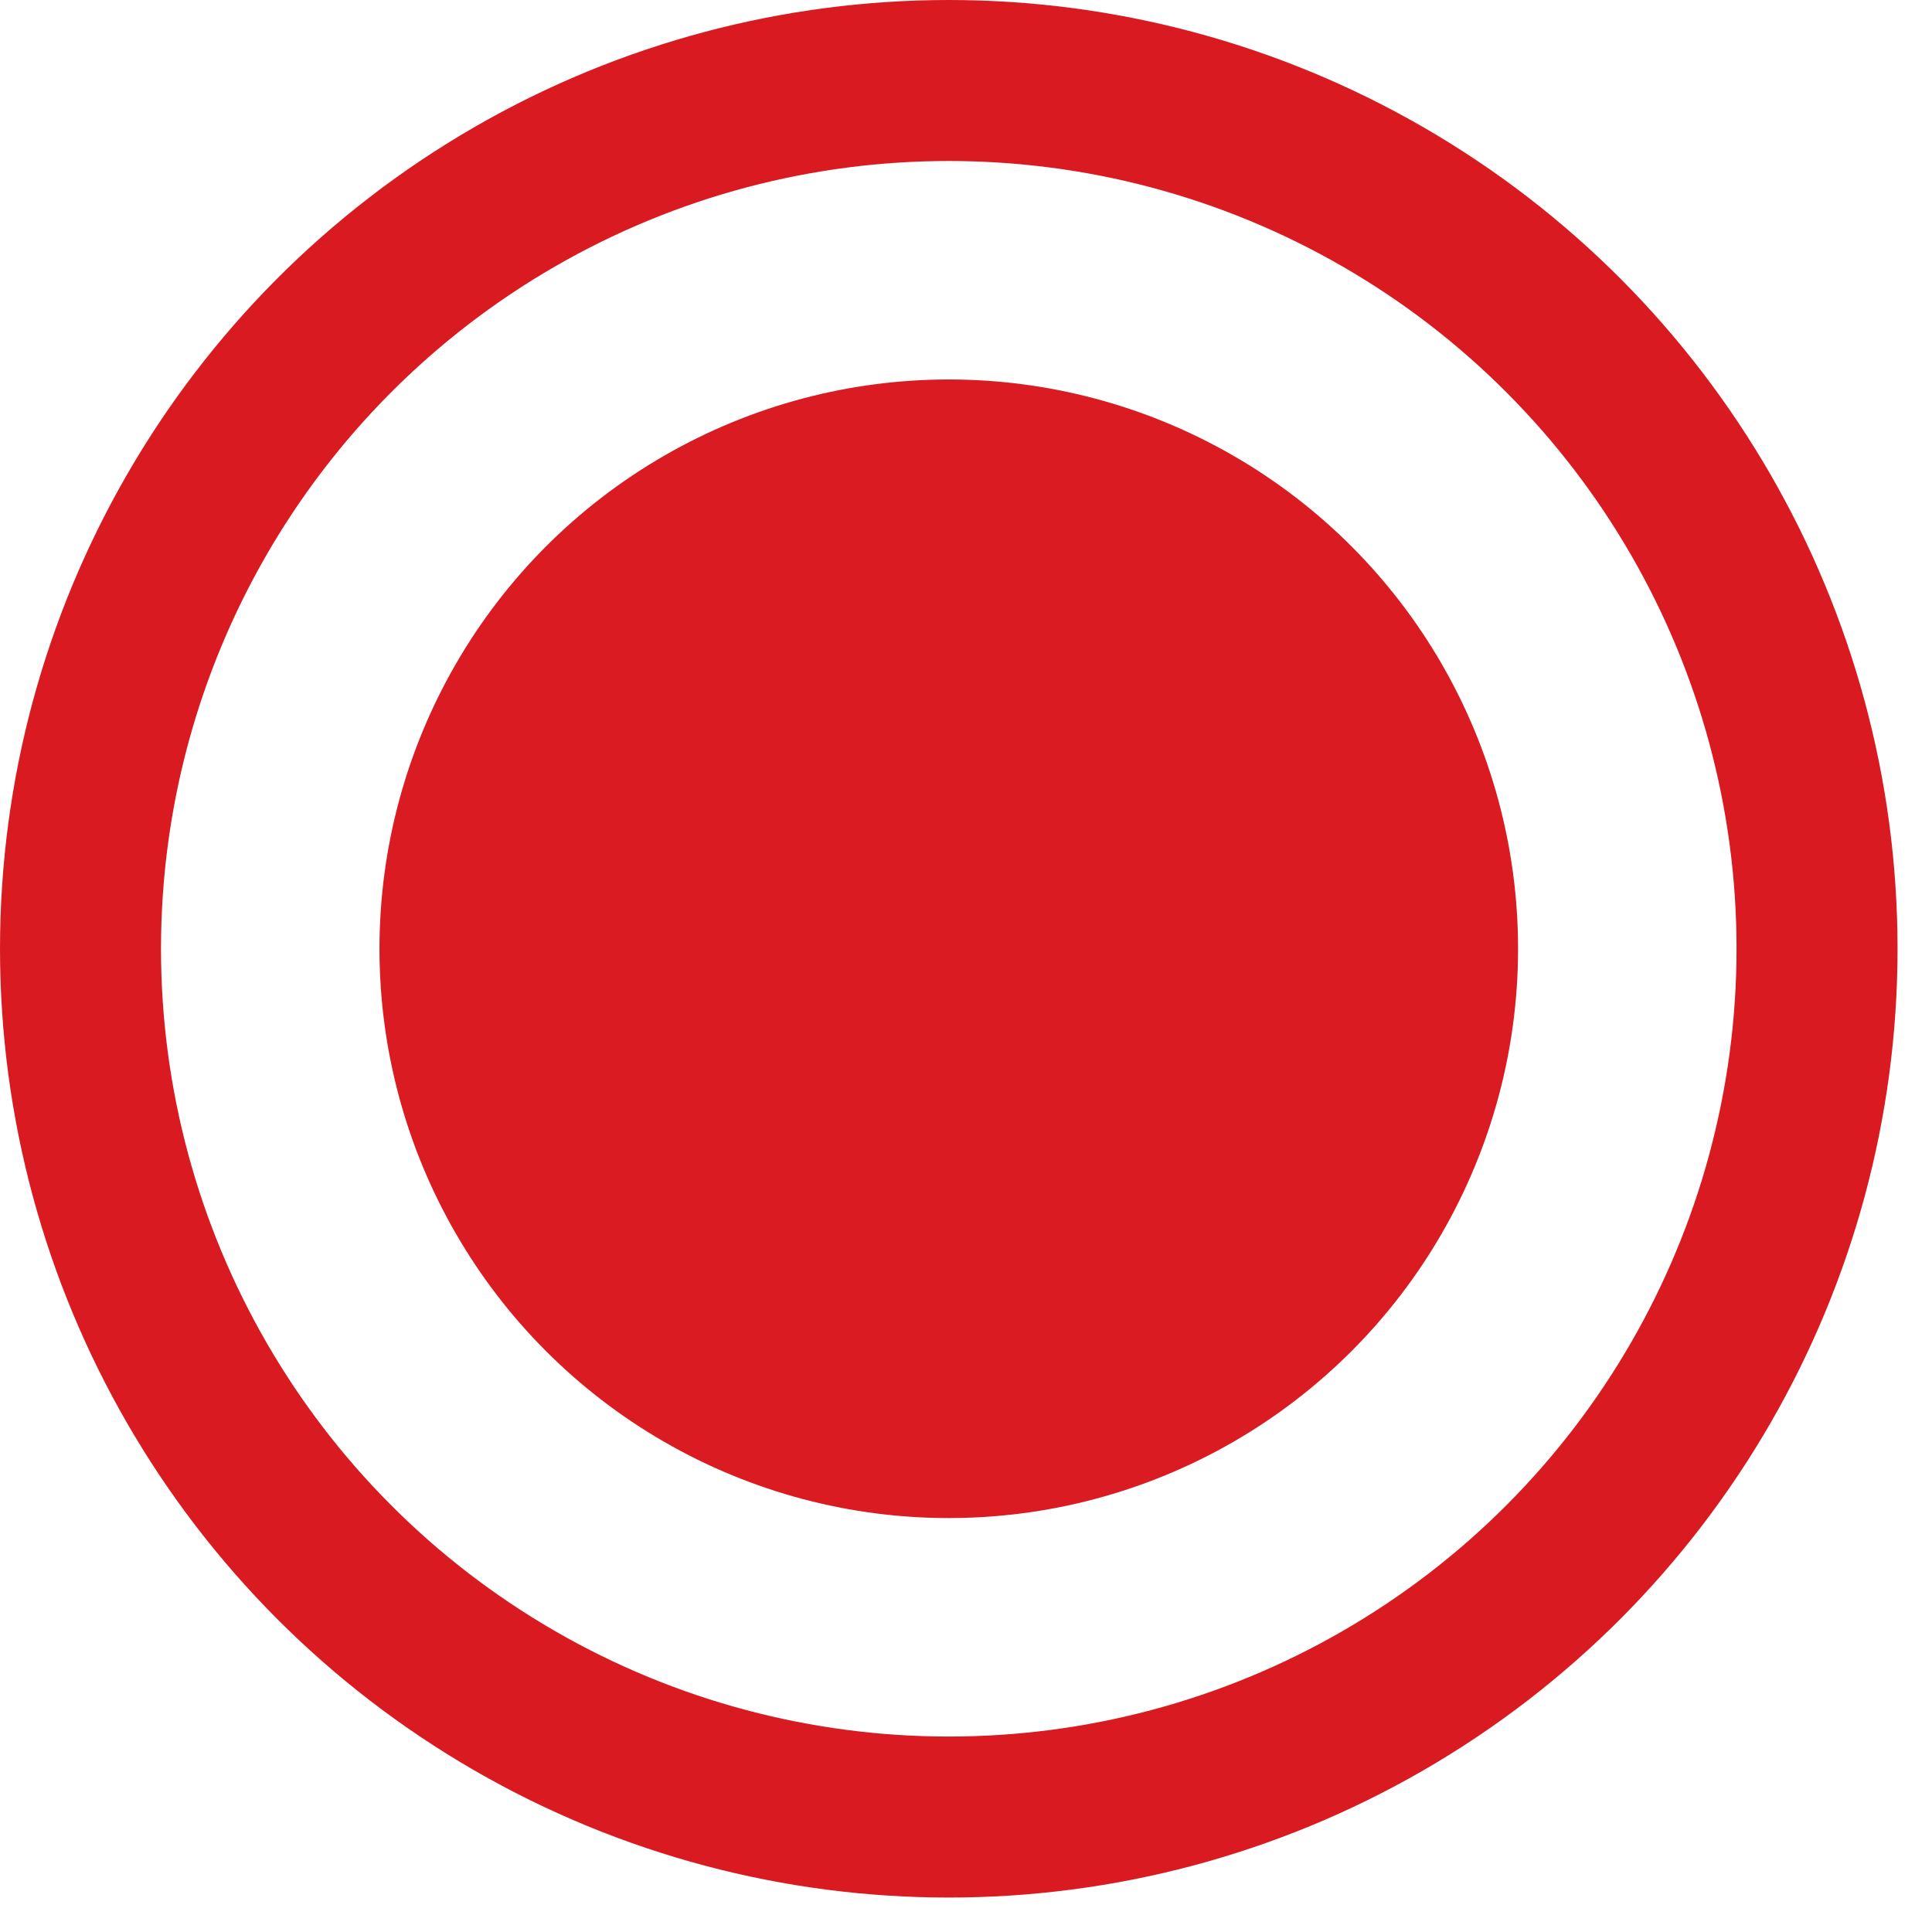 <svg width="12" height="12" viewBox="0 0 12 12" fill="none" xmlns="http://www.w3.org/2000/svg">
<circle cx="5.893" cy="5.893" r="5.393" stroke="#D91A21"/>
<circle cx="5.893" cy="5.893" r="3.536" fill="#DA1B22"/>
</svg>
